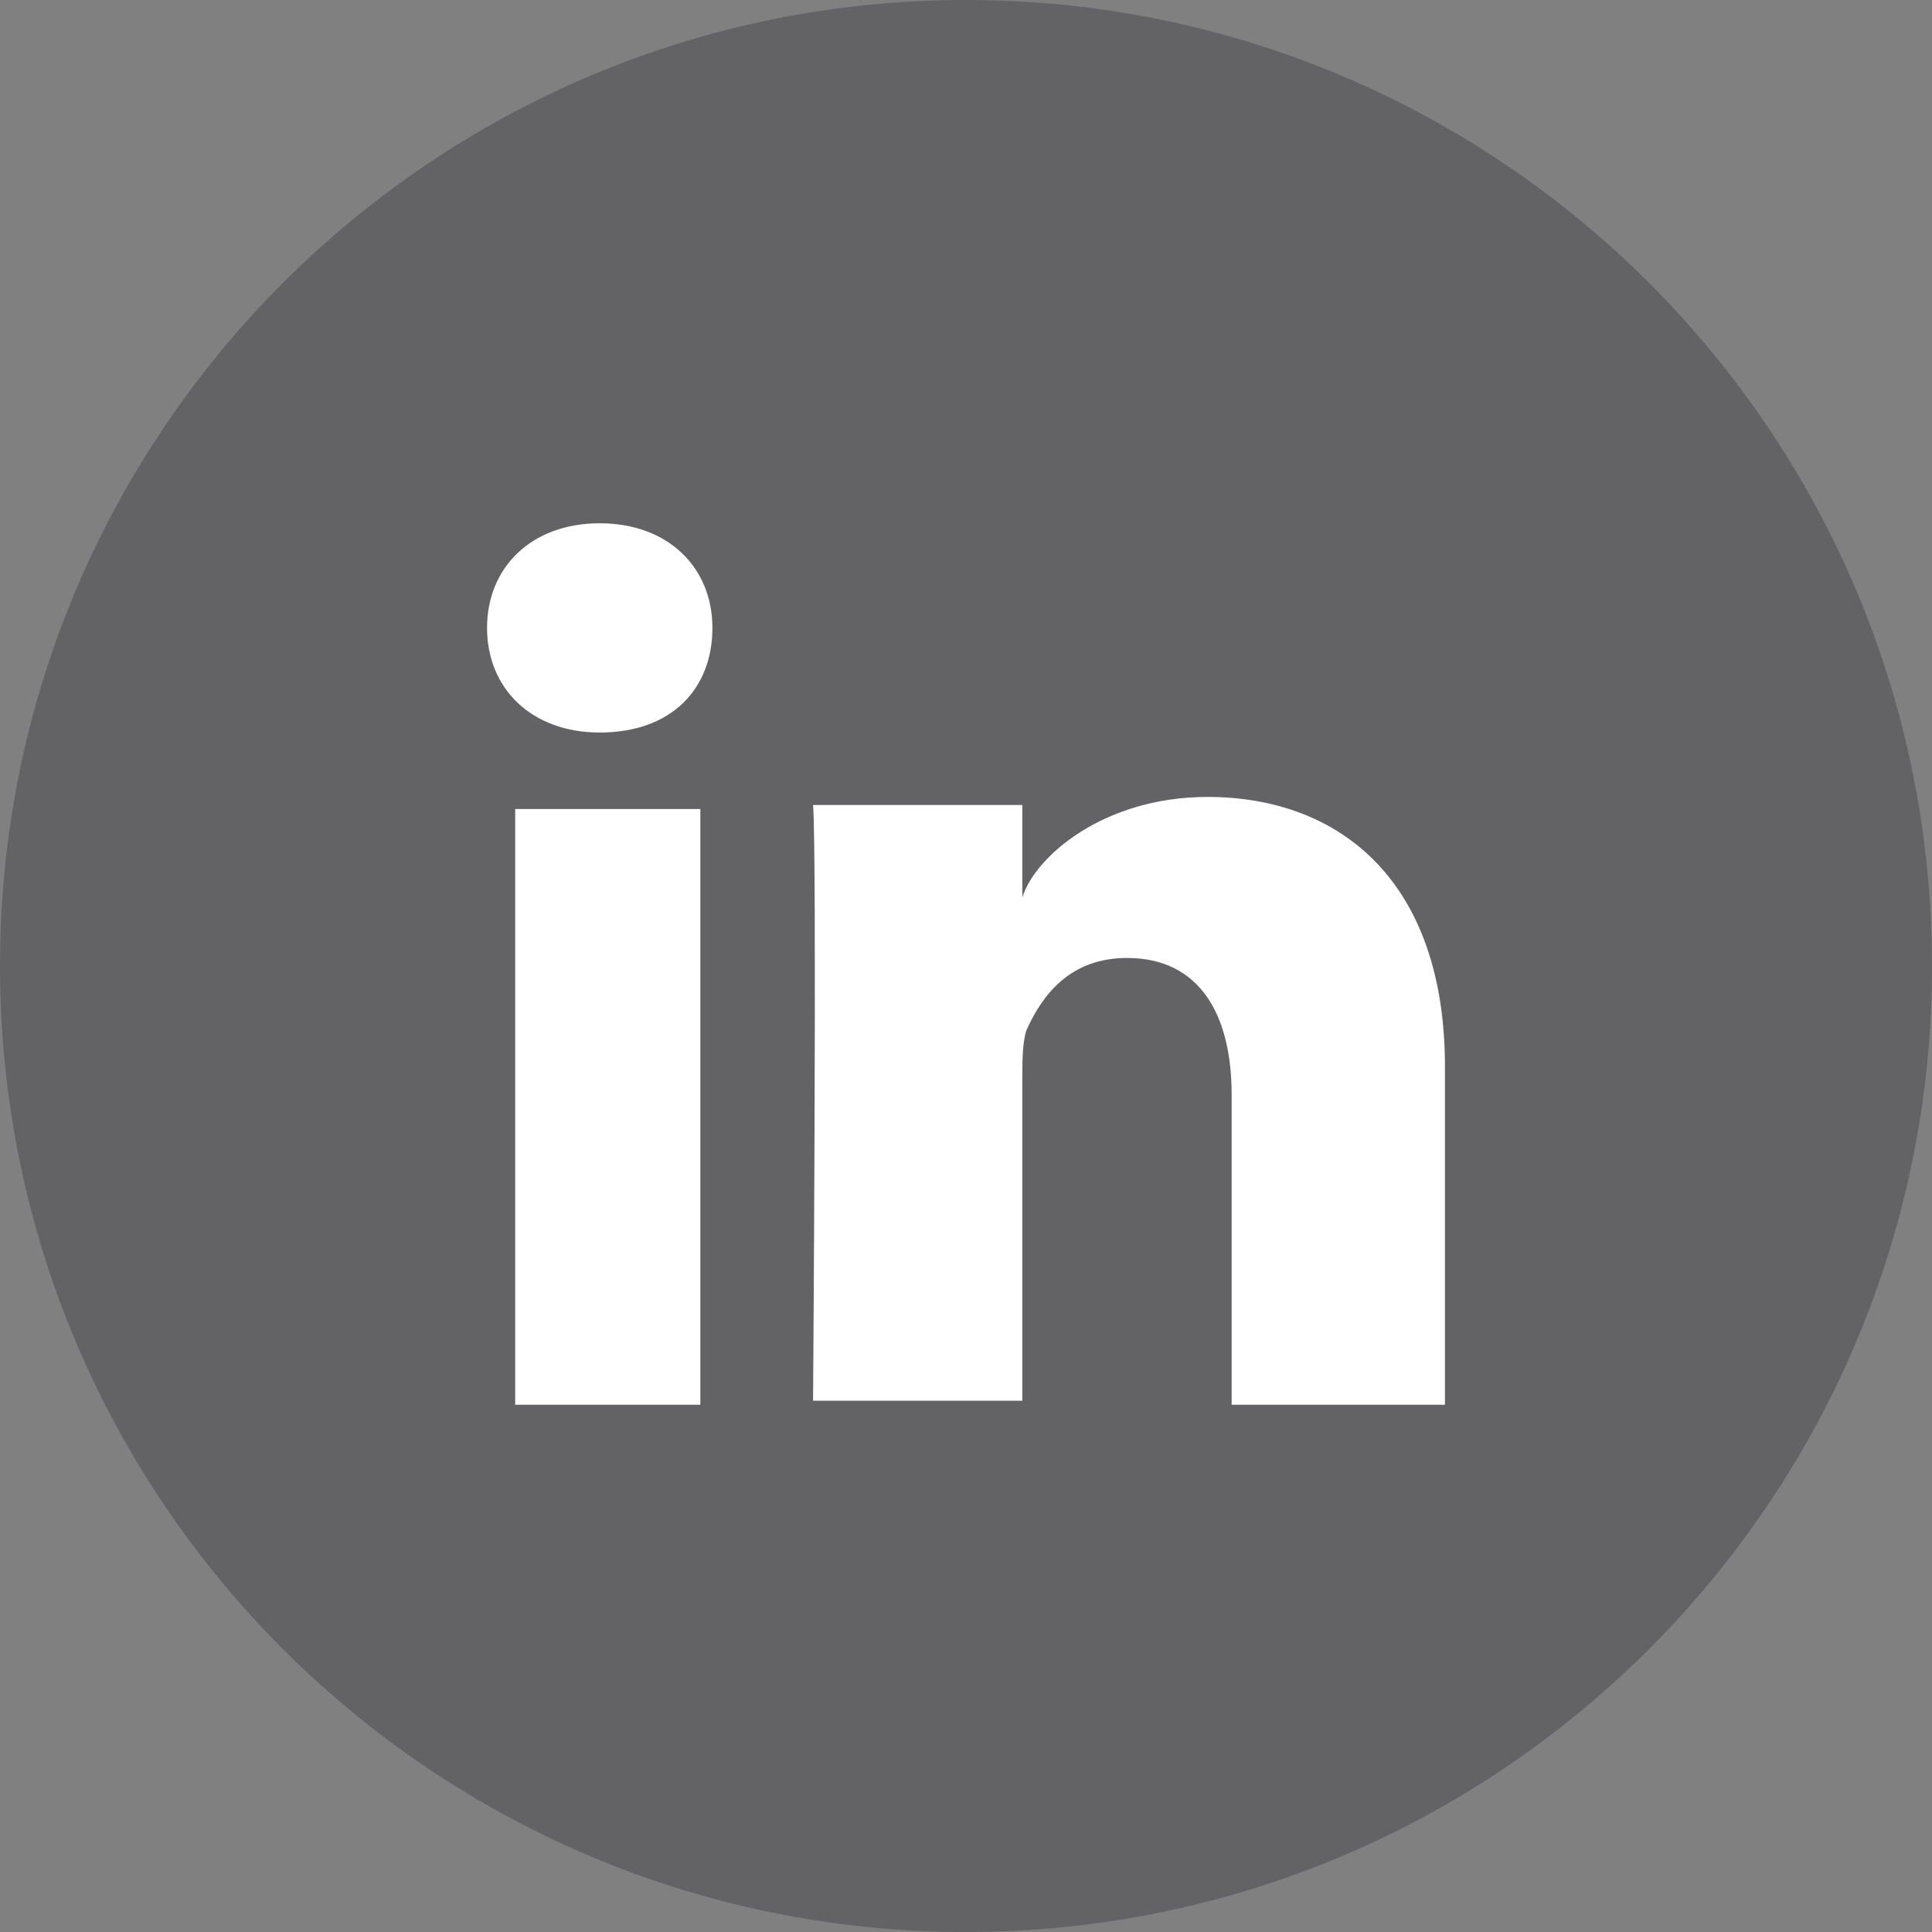 <svg width="32" height="32" viewBox="0 0 32 32" fill="none" xmlns="http://www.w3.org/2000/svg">
<rect x="0" y="0" width="32" height="32" fill="#808080" stroke="none"/>
<path d="M16 32C24.837 32 32 24.837 32 16C32 7.163 24.837 0 16 0C7.163 0 0 7.163 0 16C0 24.837 7.163 32 16 32Z" fill="#21212A" fill-opacity="0.3"/>
<path d="M11.6 23.267H8.533V13.4H11.6V23.267ZM9.933 12.133C8.8 12.133 8.067 11.4 8.067 10.4C8.067 9.4 8.8 8.667 9.933 8.667C11.067 8.667 11.8 9.4 11.8 10.4C11.8 11.4 11.133 12.133 9.933 12.133ZM23.933 23.267H20.4V18.133C20.4 16.8 19.867 15.867 18.667 15.867C17.733 15.867 17.267 16.467 17 17.067C16.933 17.267 16.933 17.6 16.933 17.867V23.2H13.467C13.467 23.2 13.533 14.133 13.467 13.333H16.933V14.867C17.133 14.2 18.267 13.2 20 13.2C22.2 13.2 23.933 14.6 23.933 17.667V23.267Z" fill="white"/>
</svg>
